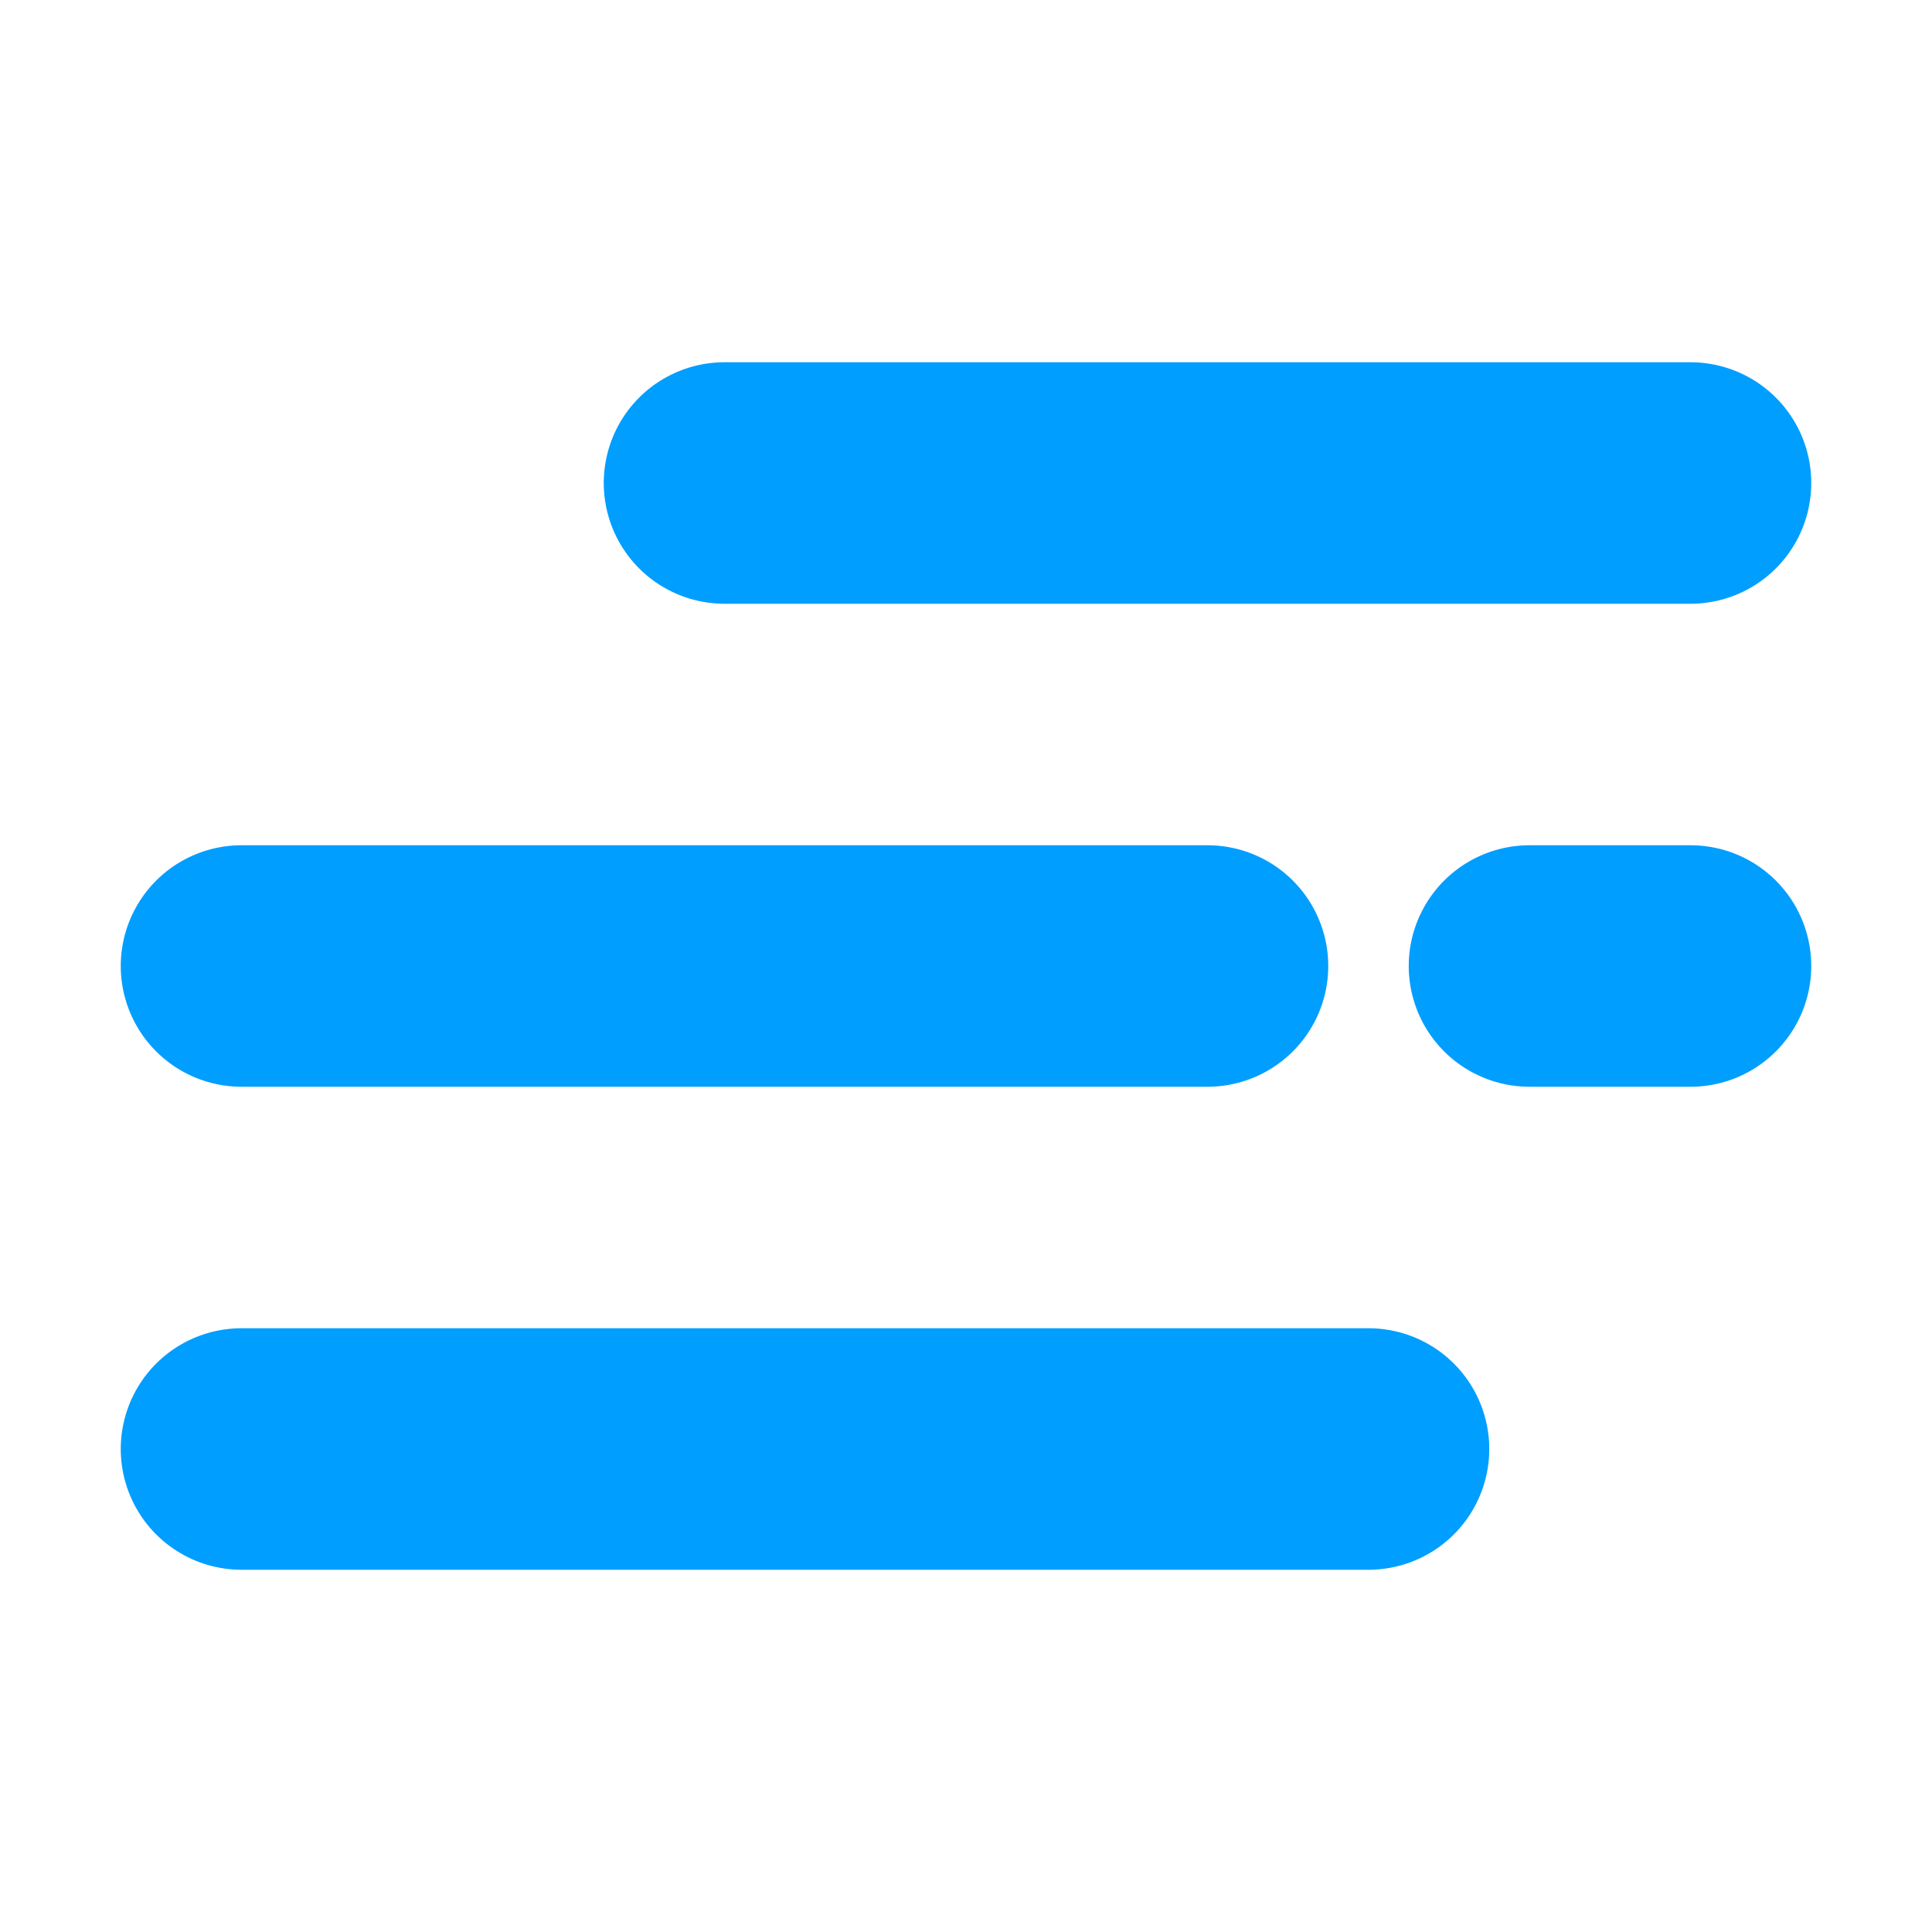 <svg width="32" height="32" viewBox="0 0 32 32" fill="none" xmlns="http://www.w3.org/2000/svg">
<path d="M12 8H28" stroke="#009EFF" stroke-width="4" stroke-linecap="round"/>
<path d="M4 16H20" stroke="#009EFF" stroke-width="4" stroke-linecap="round"/>
<path d="M25.333 16H28" stroke="#009EFF" stroke-width="4" stroke-linecap="round"/>
<path d="M4 24H22.667" stroke="#009EFF" stroke-width="4" stroke-linecap="round"/>
</svg>
